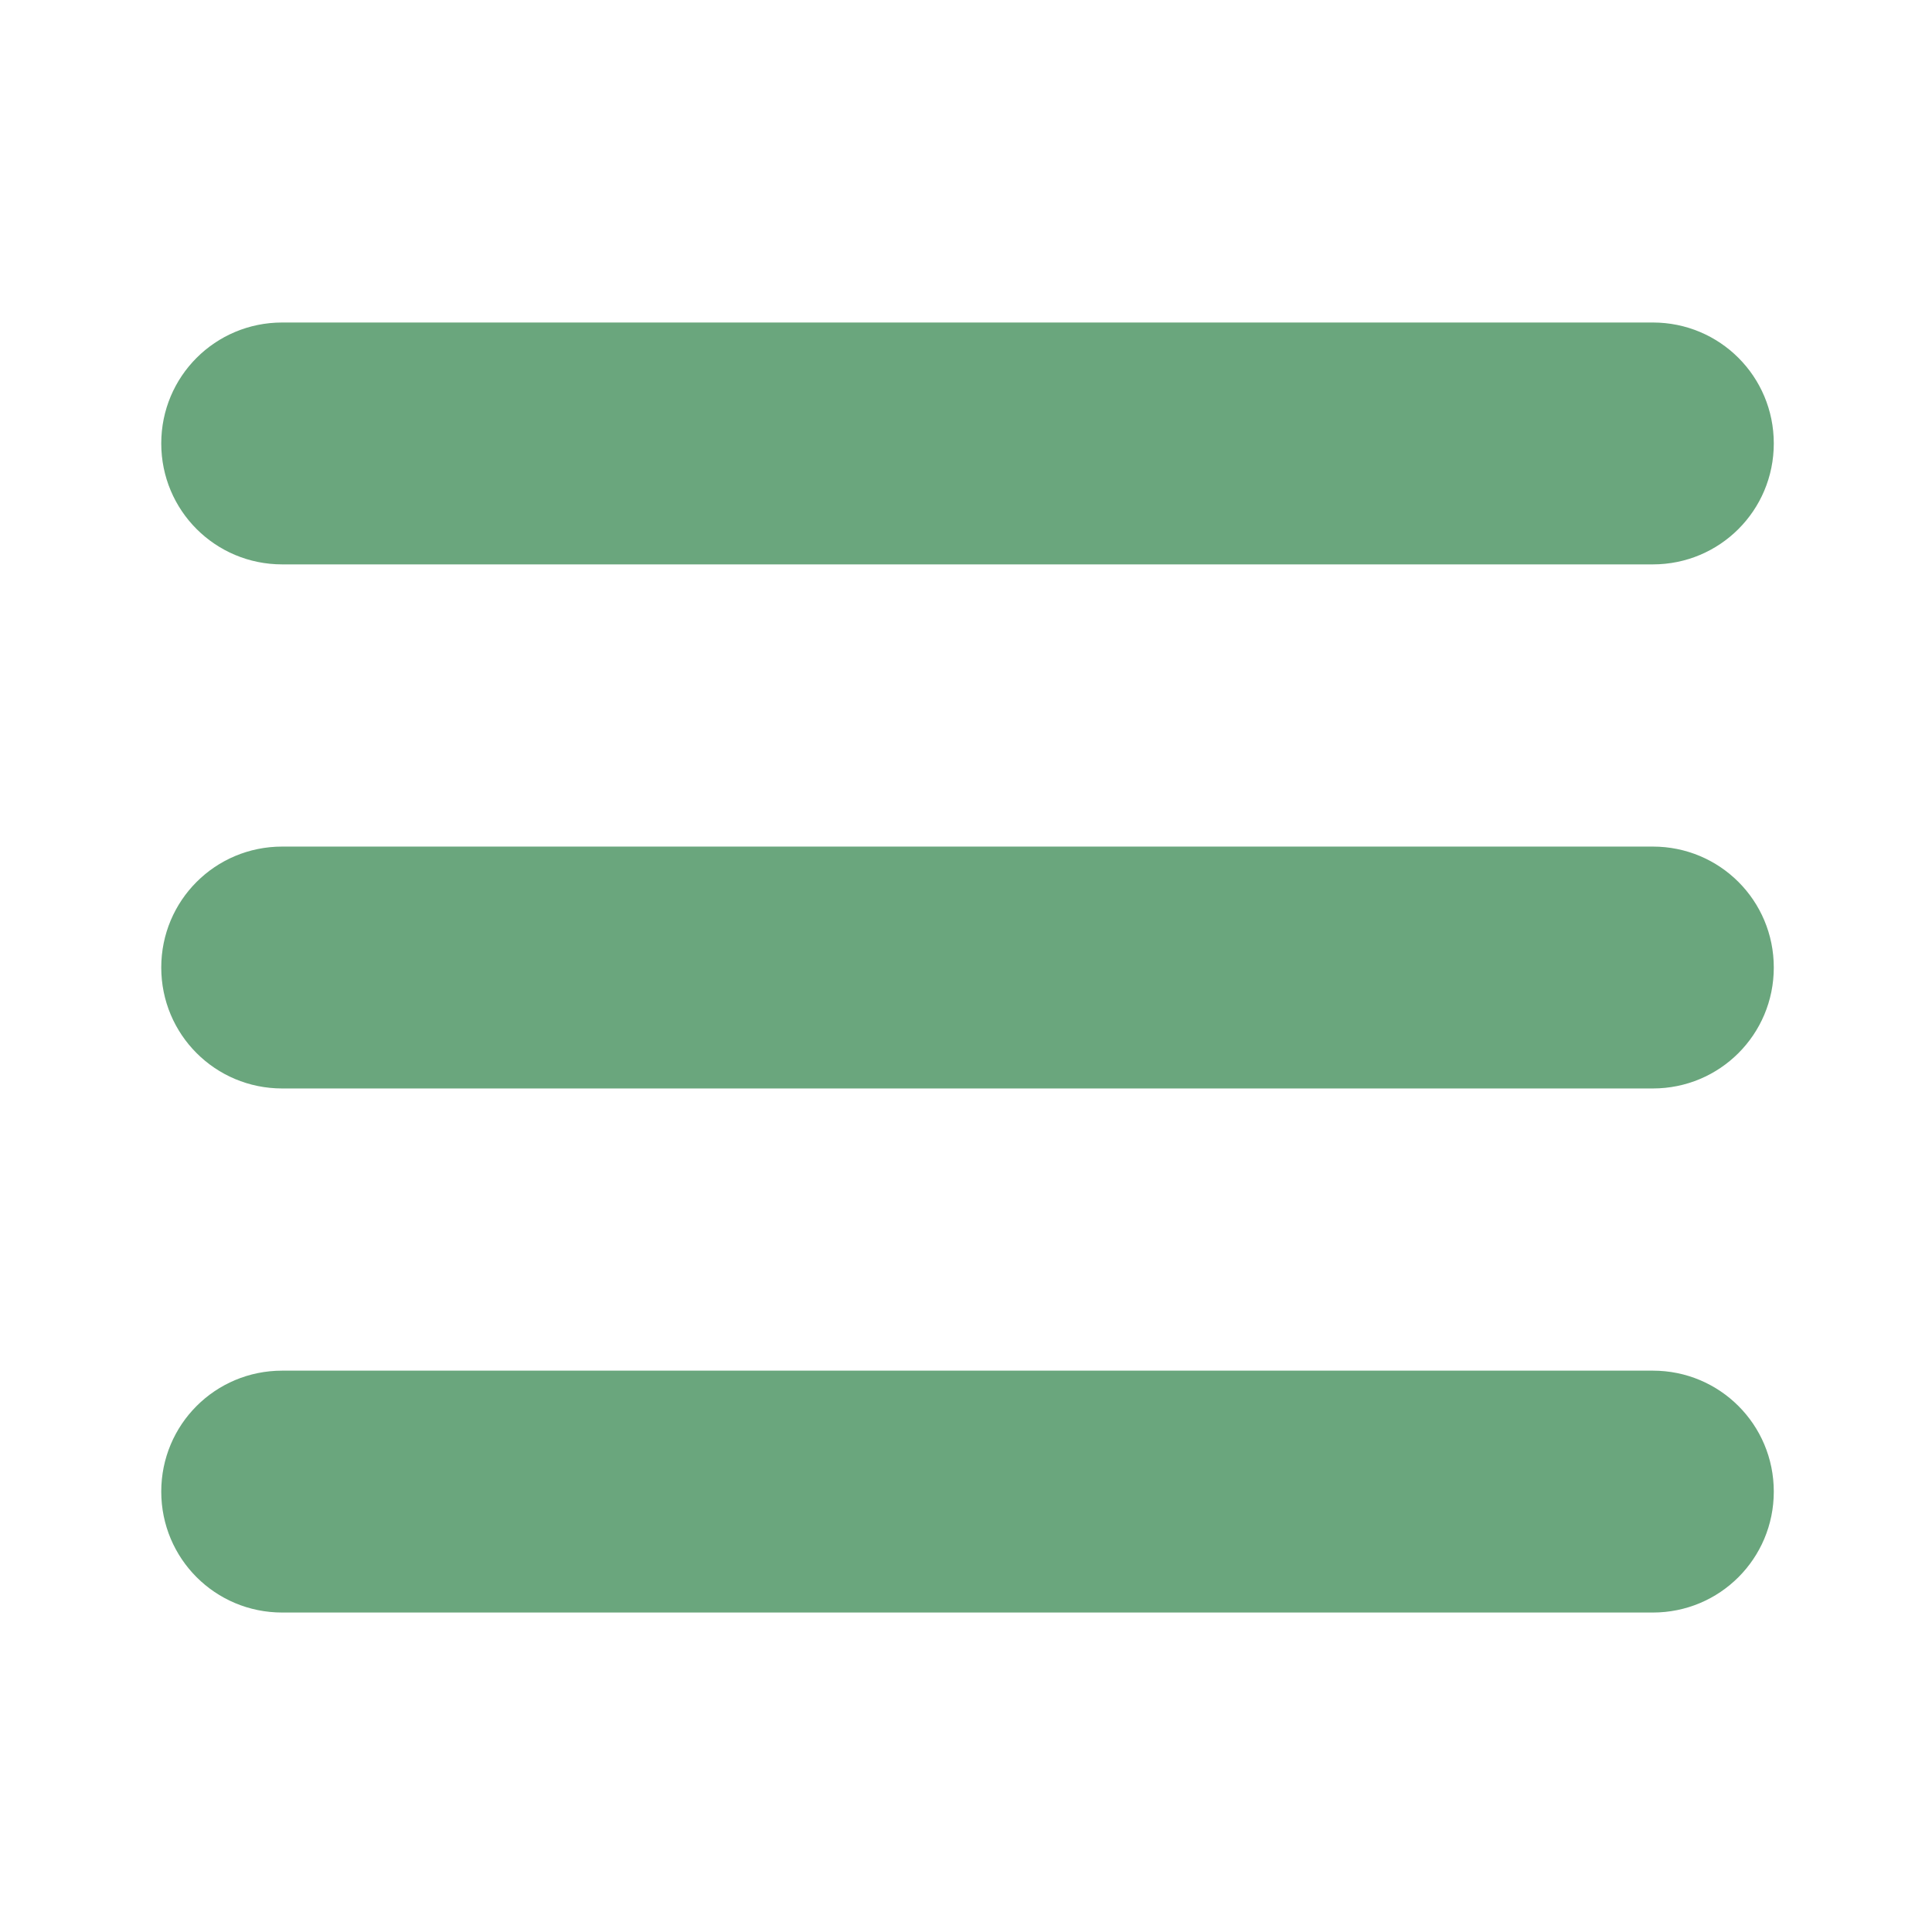 <svg xmlns="http://www.w3.org/2000/svg" viewBox="0 0 12.7 12.7"><path d="M 7 8 C 5.338 8 4 9.338 4 11 C 4 12.662 5.338 14 7 14 L 41 14 C 42.662 14 44 12.662 44 11 C 44 9.338 42.662 8 41 8 L 7 8 z M 7 21 C 5.338 21 4 22.338 4 24 C 4 25.662 5.338 27 7 27 L 41 27 C 42.662 27 44 25.662 44 24 C 44 22.338 42.662 21 41 21 L 7 21 z M 7 34 C 5.338 34 4 35.338 4 37 C 4 38.662 5.338 40 7 40 L 41 40 C 42.662 40 44 38.662 44 37 C 44 35.338 42.662 34 41 34 L 7 34 z " transform="translate(0,-284.3) matrix(0.265,0,0,0.265,0,284.3)" fill="#6aa67d" /></svg>
